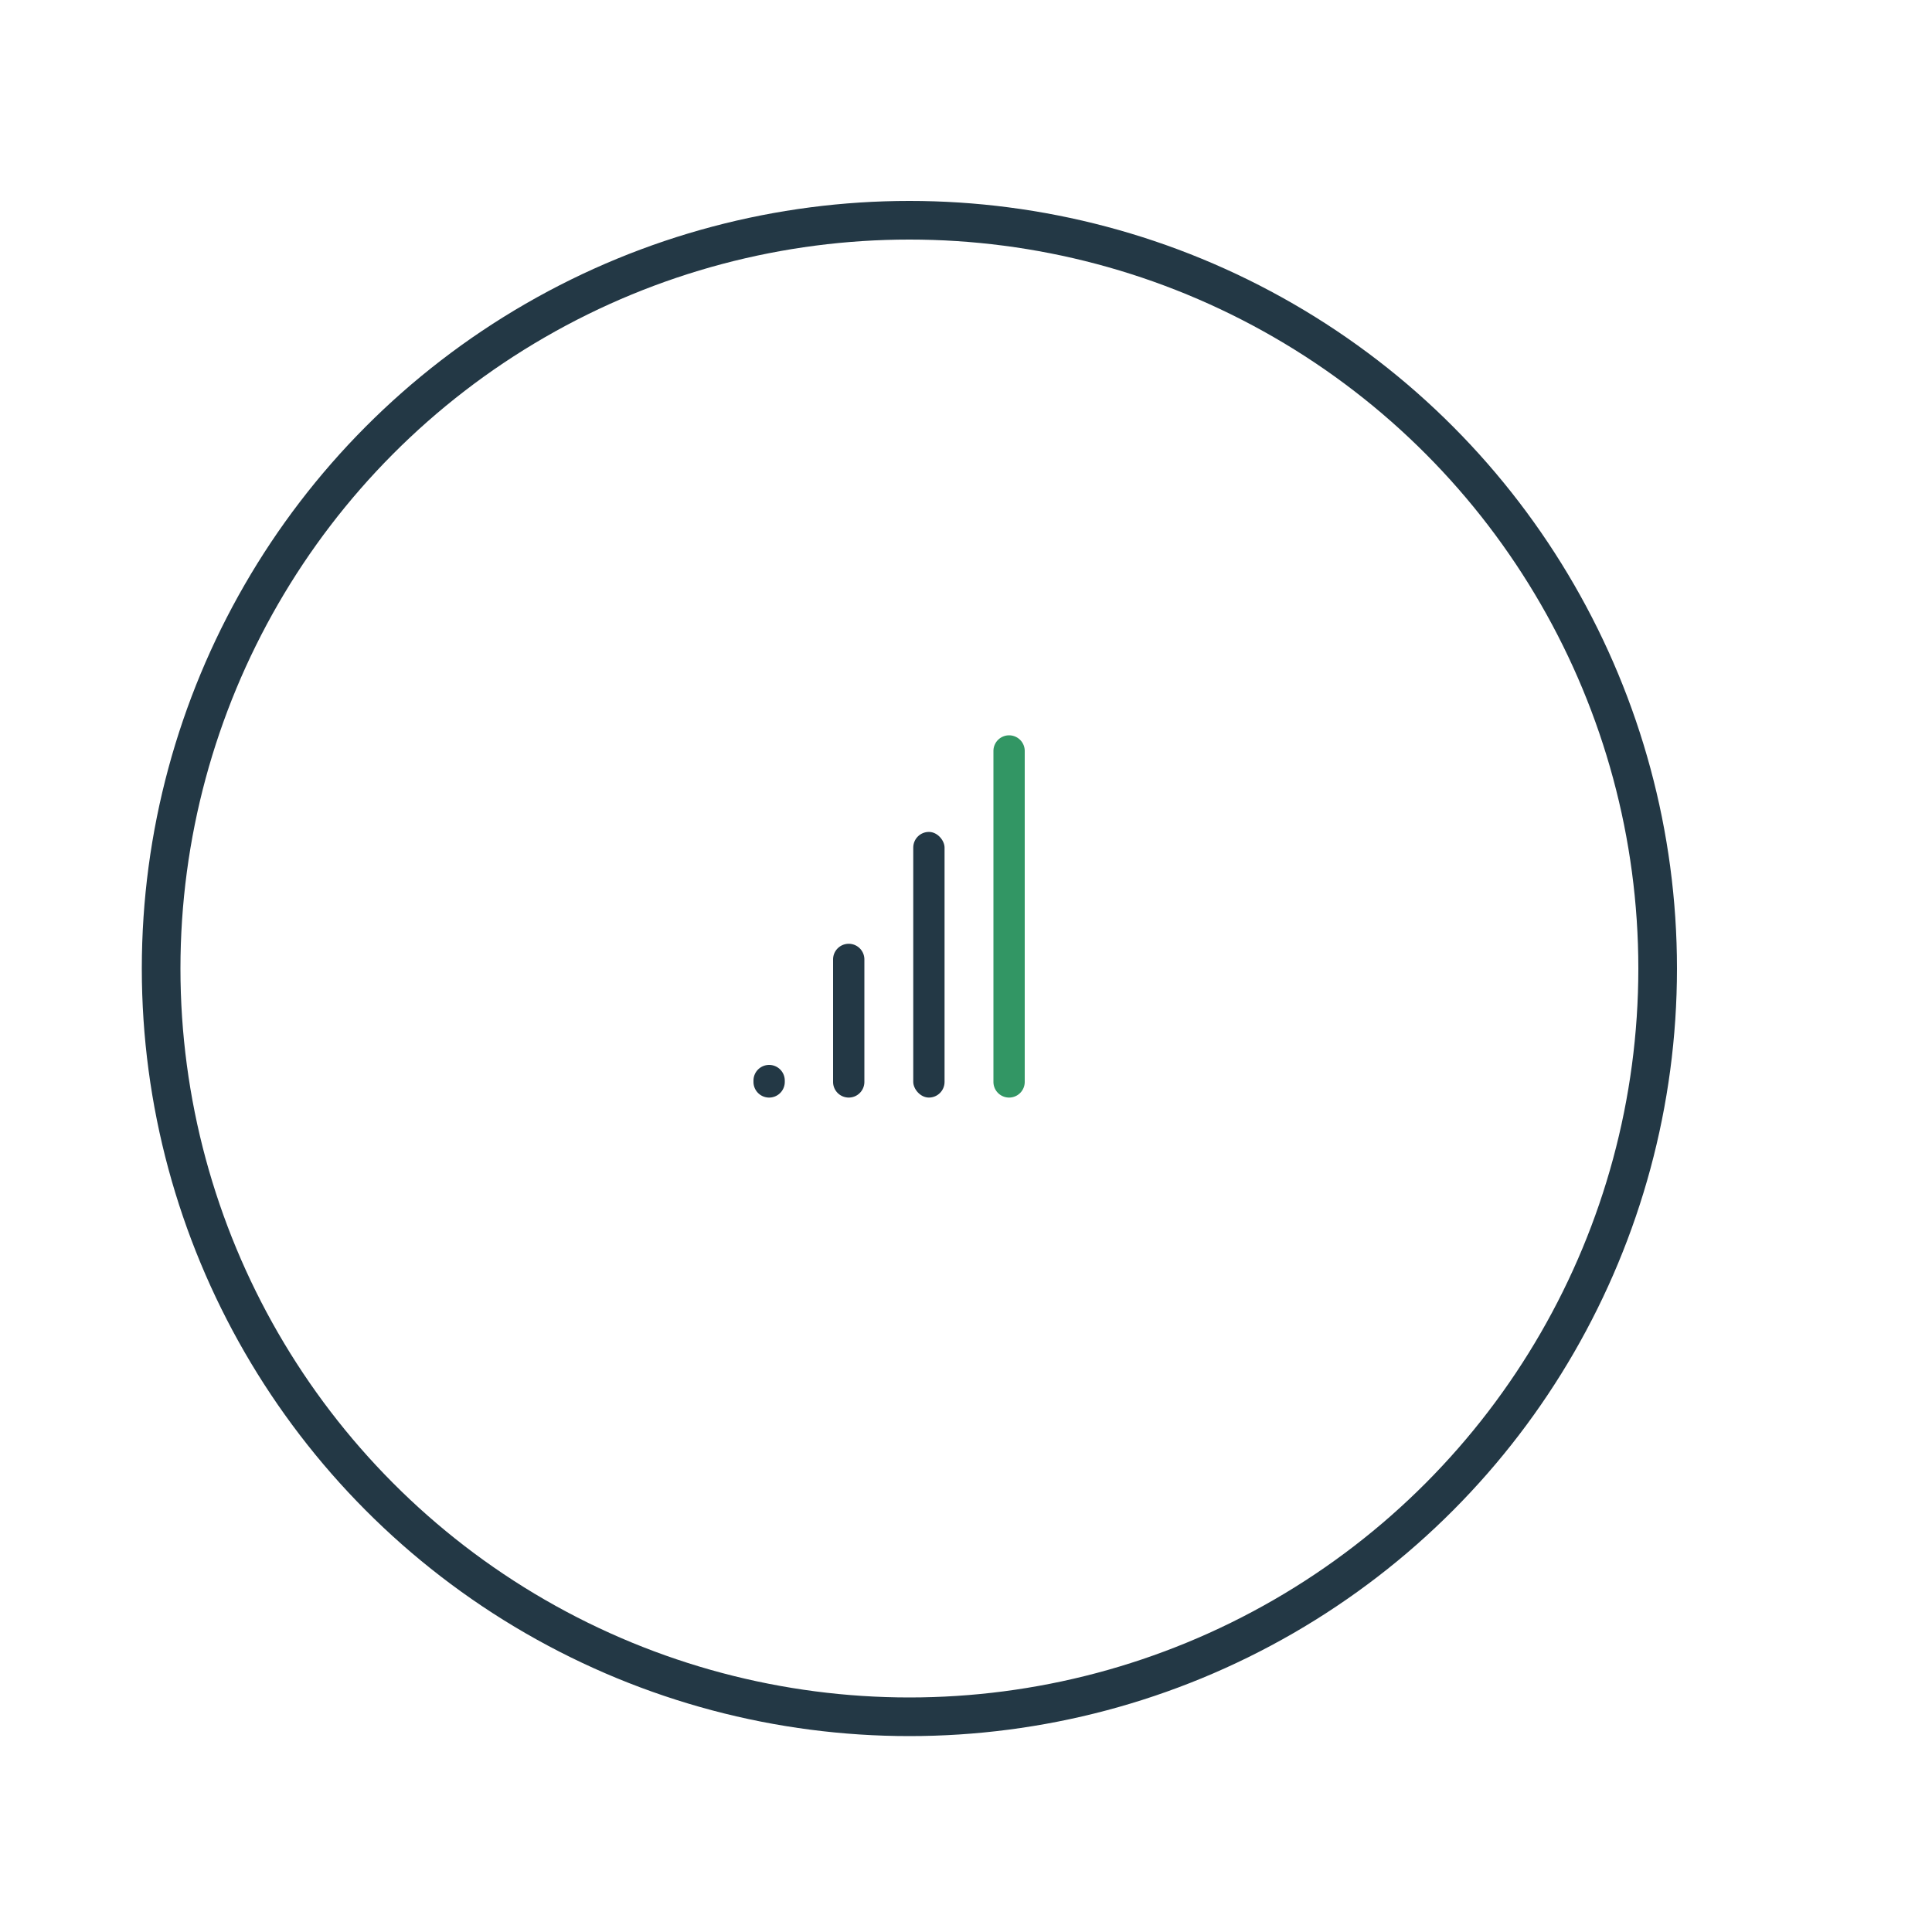 <svg id="Layer_1" data-name="Layer 1" xmlns="http://www.w3.org/2000/svg" viewBox="0 0 100 100"><defs><style>.cls-1{fill:none;stroke:#233845;stroke-miterlimit:10;stroke-width:2px;}.cls-2{fill:#233845;}.cls-3{fill:#329664;}</style></defs><circle class="cls-1" cx="47.07" cy="50.13" r="38.73"/><path class="cls-2" d="M43.93,56.81h0a.81.81,0,0,1-.81-.81V49.66a.81.81,0,0,1,.81-.81h0a.81.81,0,0,1,.81.81V56A.81.81,0,0,1,43.93,56.81Z"/><rect class="cls-2" x="47.27" y="43.06" width="1.62" height="13.75" rx="0.81"/><path class="cls-3" d="M52.23,56.81h0a.81.81,0,0,1-.81-.81V38.87a.81.81,0,0,1,.81-.81h0a.81.81,0,0,1,.81.81V56A.81.81,0,0,1,52.23,56.81Z"/><path class="cls-2" d="M39.78,56.81h0A.81.81,0,0,1,39,56v-.07a.81.81,0,0,1,.81-.81h0a.81.81,0,0,1,.81.81V56A.81.81,0,0,1,39.78,56.81Z"/></svg>